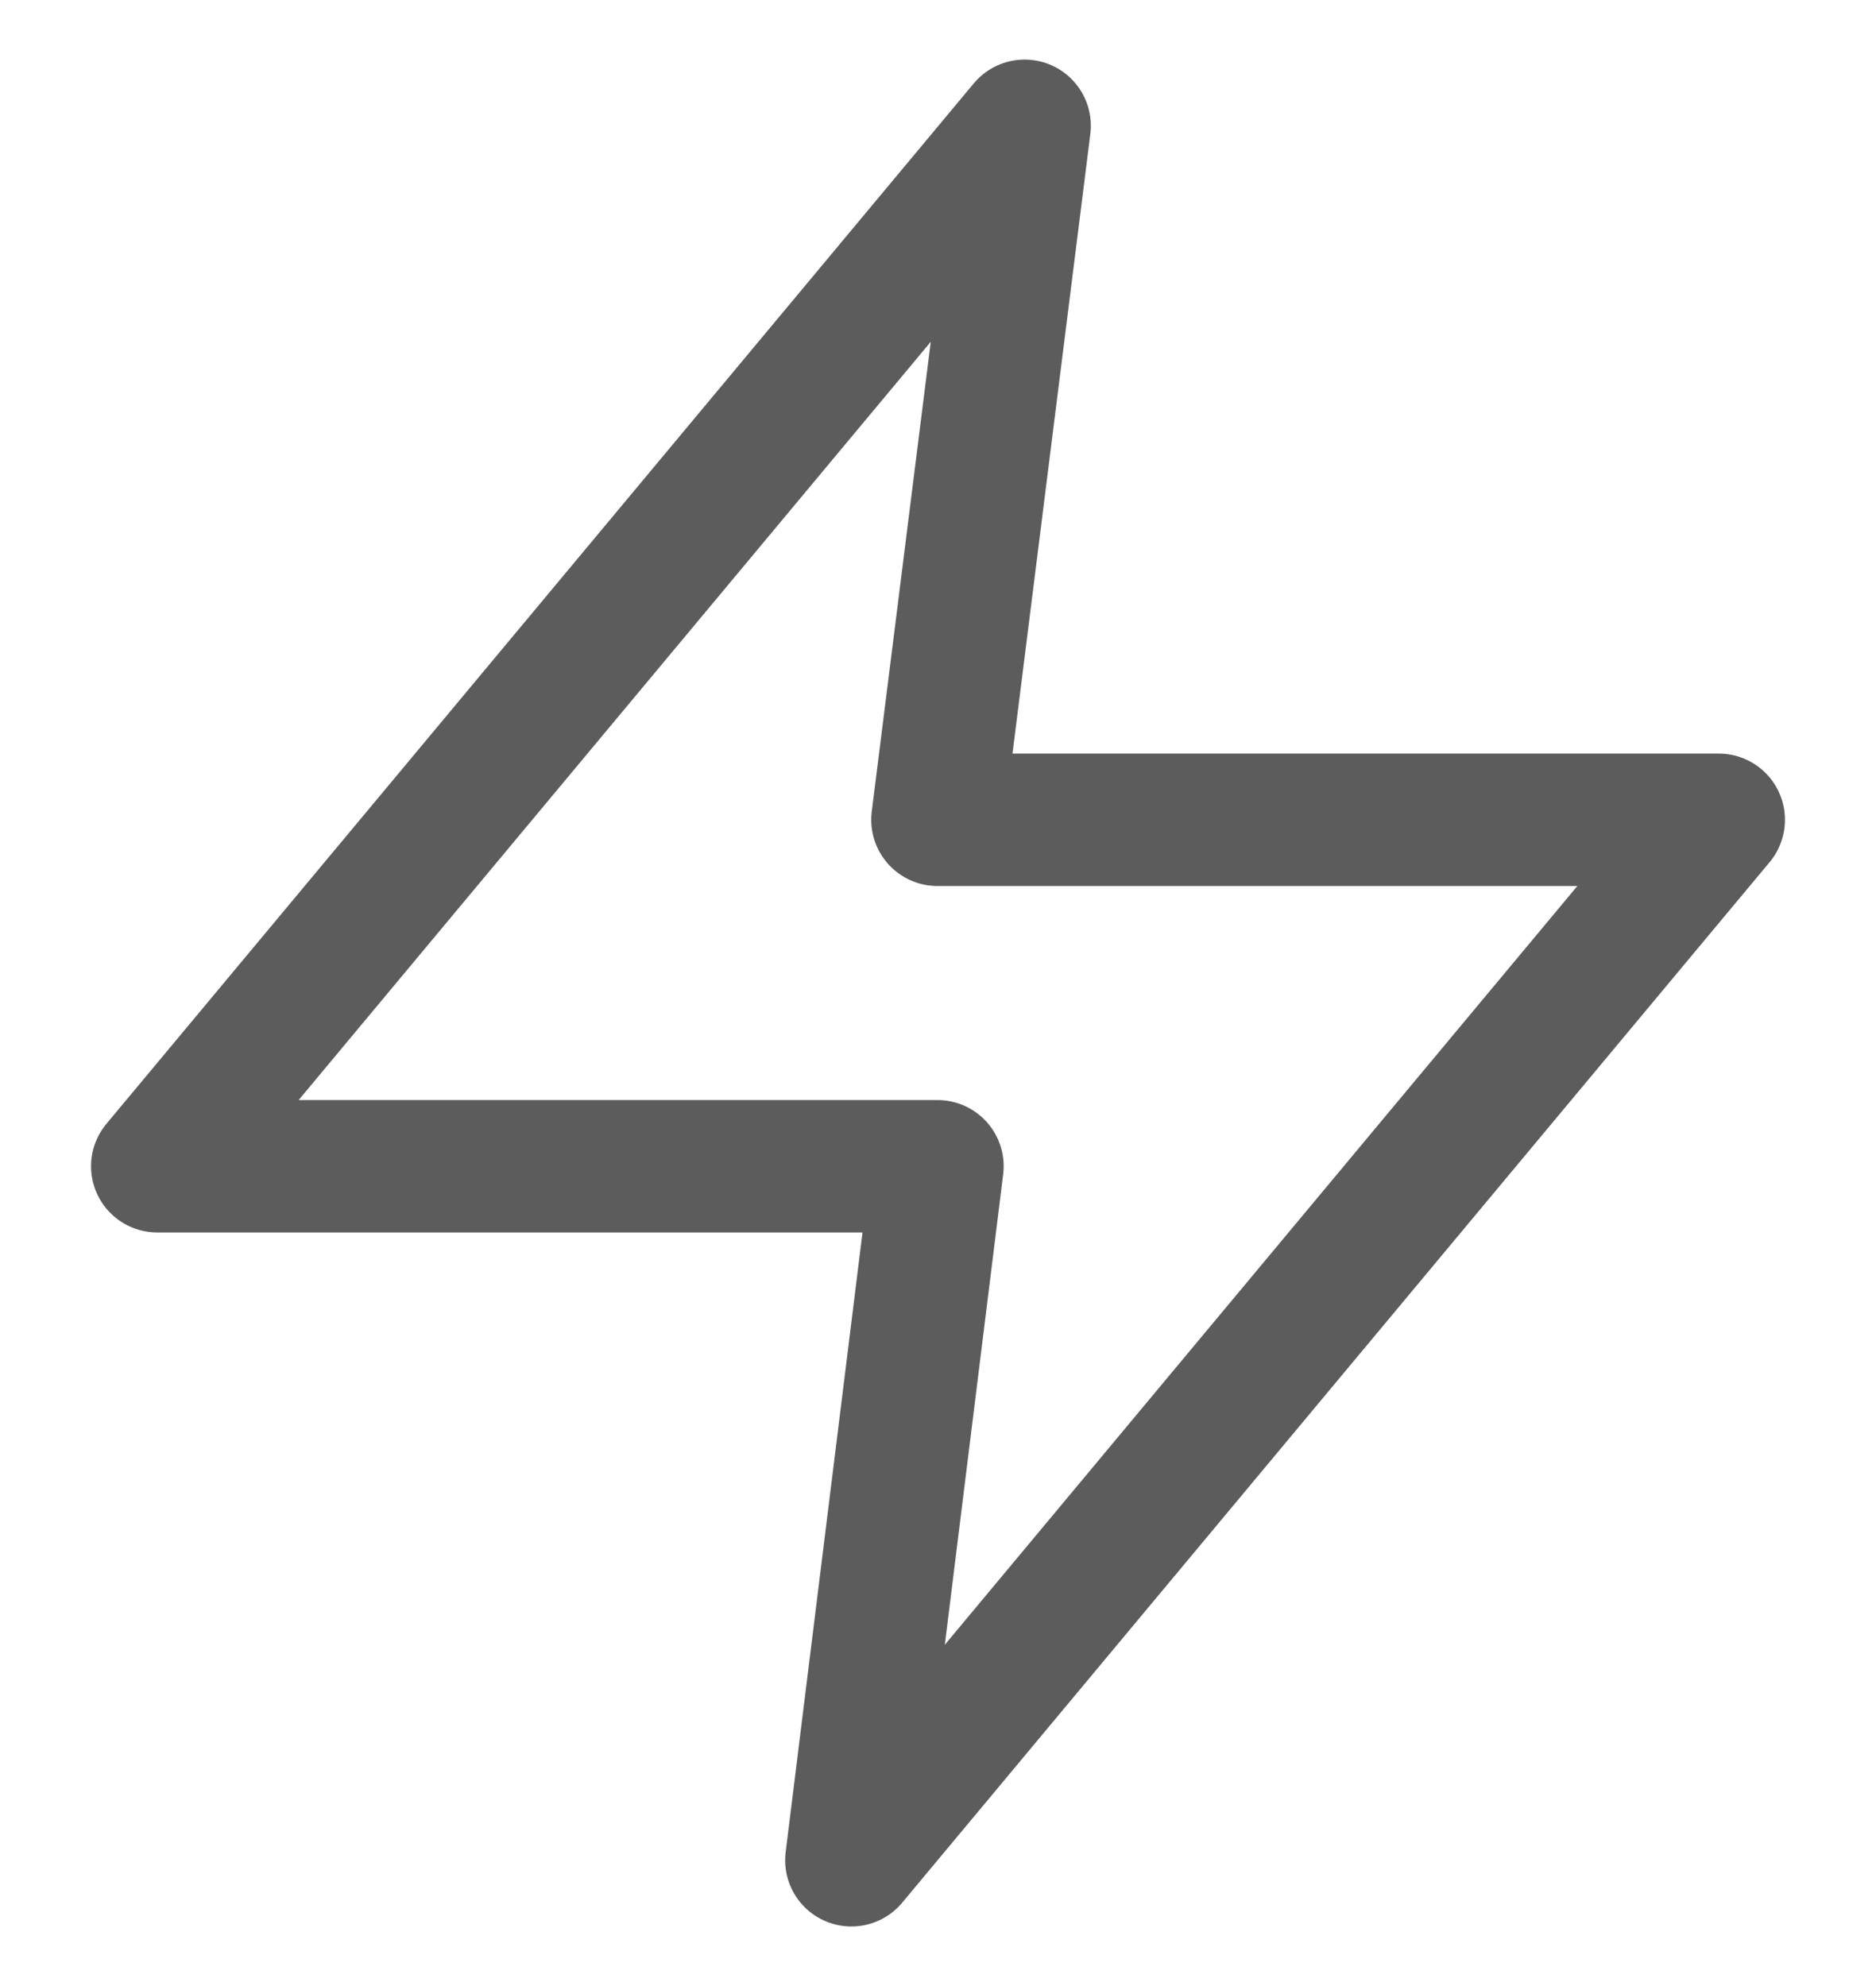 <svg viewBox="0 0 17 18" xmlns="http://www.w3.org/2000/svg" fill-rule="evenodd" clip-rule="evenodd" stroke-linecap="round" stroke-linejoin="round"><path d="M9.285 1.14l-7.86 9.43h7.07l-.78 6.29 7.86-9.43h-7.08l.79-6.29z" fill="none" stroke="#5c5c5c" stroke-width="1.2px"/></svg>